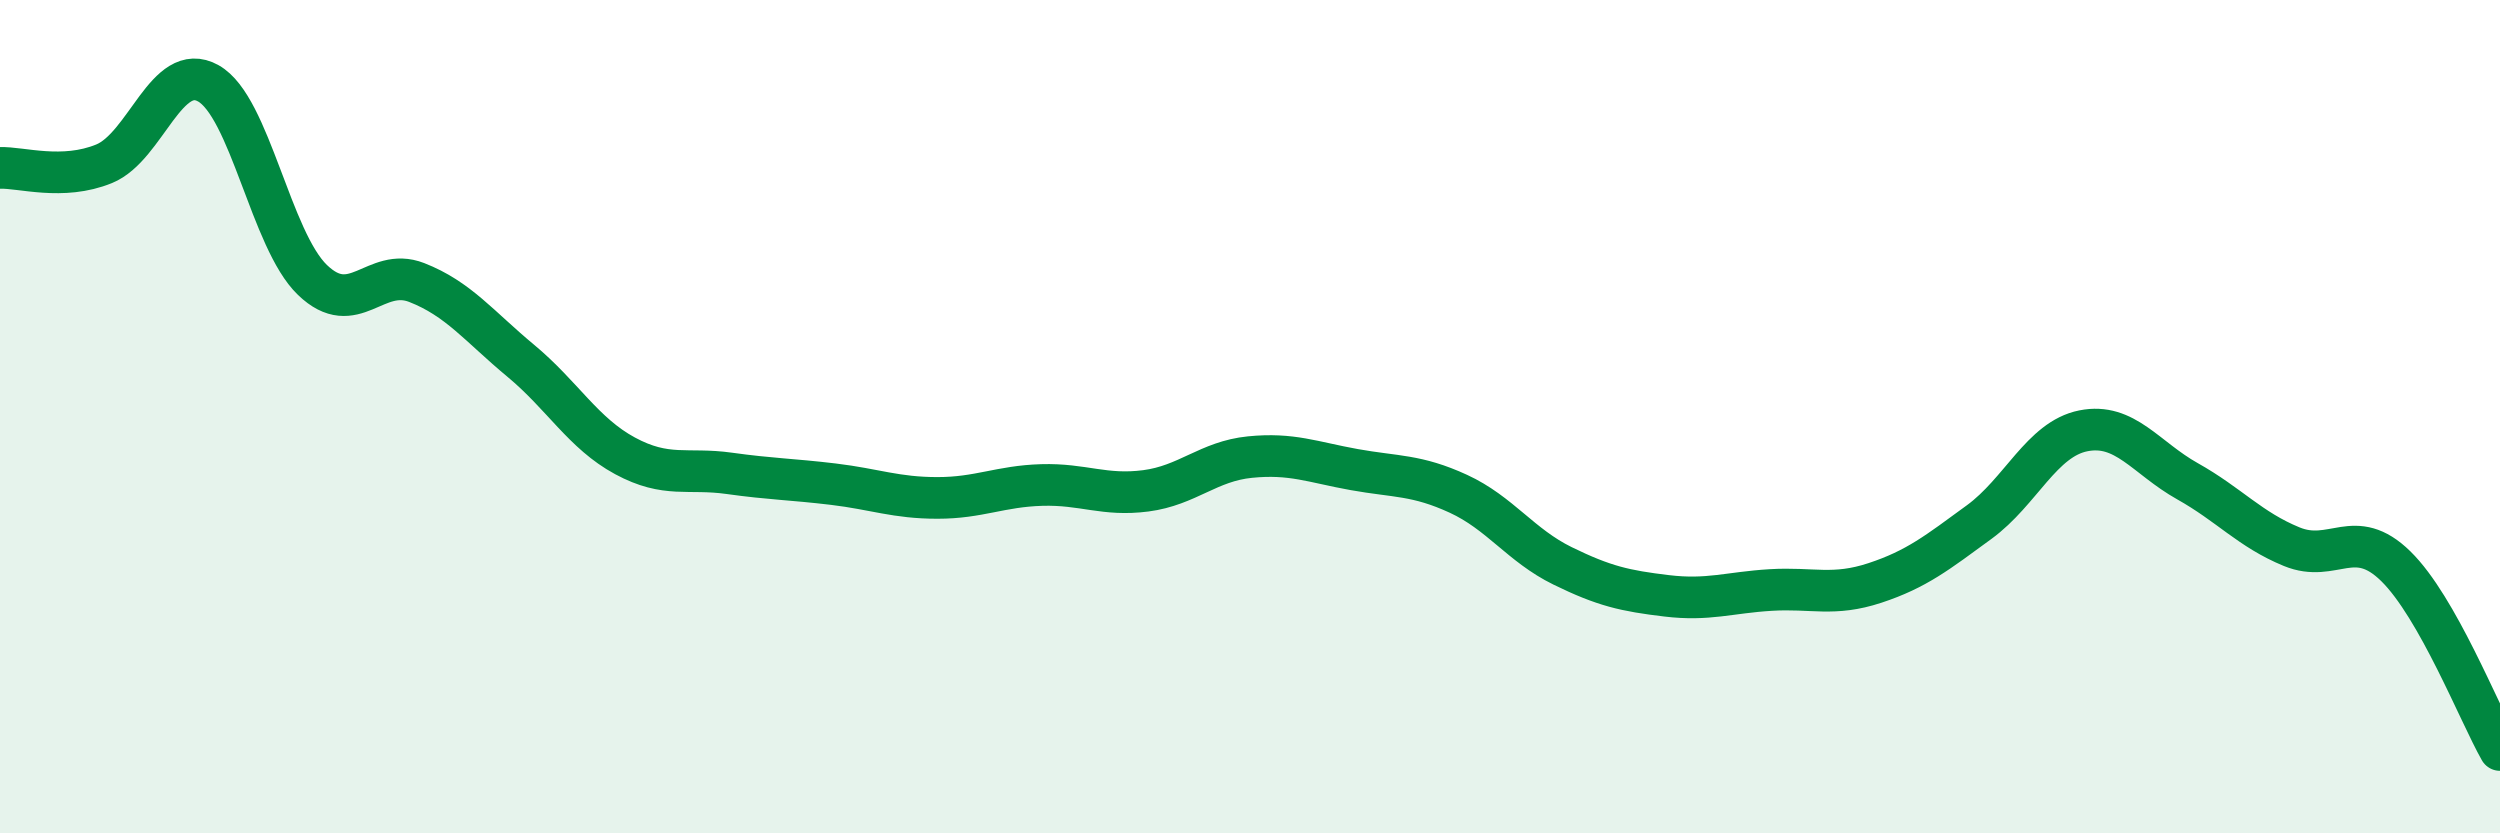 
    <svg width="60" height="20" viewBox="0 0 60 20" xmlns="http://www.w3.org/2000/svg">
      <path
        d="M 0,4.03 C 0.5,4.01 1.5,4.34 2.5,3.93 C 3.5,3.52 4,1.44 5,2 C 6,2.56 6.5,5.76 7.5,6.72 C 8.5,7.68 9,6.39 10,6.78 C 11,7.17 11.5,7.83 12.5,8.66 C 13.5,9.49 14,10.4 15,10.94 C 16,11.48 16.5,11.22 17.5,11.36 C 18.5,11.5 19,11.5 20,11.62 C 21,11.74 21.5,11.95 22.5,11.95 C 23.5,11.95 24,11.67 25,11.64 C 26,11.61 26.5,11.91 27.5,11.78 C 28.5,11.65 29,11.07 30,10.97 C 31,10.87 31.5,11.09 32.5,11.27 C 33.5,11.45 34,11.39 35,11.85 C 36,12.31 36.5,13.09 37.5,13.58 C 38.5,14.07 39,14.18 40,14.3 C 41,14.42 41.5,14.22 42.5,14.16 C 43.5,14.1 44,14.32 45,13.99 C 46,13.66 46.5,13.26 47.5,12.53 C 48.5,11.8 49,10.54 50,10.34 C 51,10.14 51.5,10.99 52.5,11.55 C 53.5,12.11 54,12.71 55,13.12 C 56,13.53 56.5,12.61 57.5,13.59 C 58.5,14.57 59.5,17.12 60,18L60 20L0 20Z"
        fill="#008740"
        opacity="0.1"
        stroke-linecap="round"
        stroke-linejoin="round"
      />
      <path
        d="M 0,4.03 C 0.5,4.01 1.5,4.34 2.5,3.93 C 3.5,3.52 4,1.44 5,2 C 6,2.56 6.5,5.76 7.5,6.72 C 8.5,7.68 9,6.39 10,6.78 C 11,7.17 11.5,7.83 12.5,8.66 C 13.5,9.49 14,10.4 15,10.94 C 16,11.48 16.5,11.22 17.5,11.36 C 18.5,11.5 19,11.5 20,11.62 C 21,11.74 21.5,11.95 22.5,11.95 C 23.5,11.95 24,11.67 25,11.64 C 26,11.61 26.5,11.91 27.5,11.78 C 28.5,11.65 29,11.07 30,10.97 C 31,10.87 31.5,11.09 32.5,11.27 C 33.5,11.45 34,11.39 35,11.85 C 36,12.31 36.5,13.09 37.5,13.58 C 38.5,14.07 39,14.18 40,14.3 C 41,14.42 41.5,14.22 42.5,14.16 C 43.5,14.1 44,14.32 45,13.99 C 46,13.66 46.5,13.26 47.5,12.53 C 48.5,11.8 49,10.54 50,10.34 C 51,10.14 51.5,10.99 52.5,11.55 C 53.5,12.11 54,12.71 55,13.12 C 56,13.53 56.5,12.61 57.5,13.59 C 58.5,14.57 59.5,17.12 60,18"
        stroke="#008740"
        stroke-width="1"
        fill="none"
        stroke-linecap="round"
        stroke-linejoin="round"
      />
    </svg>
  